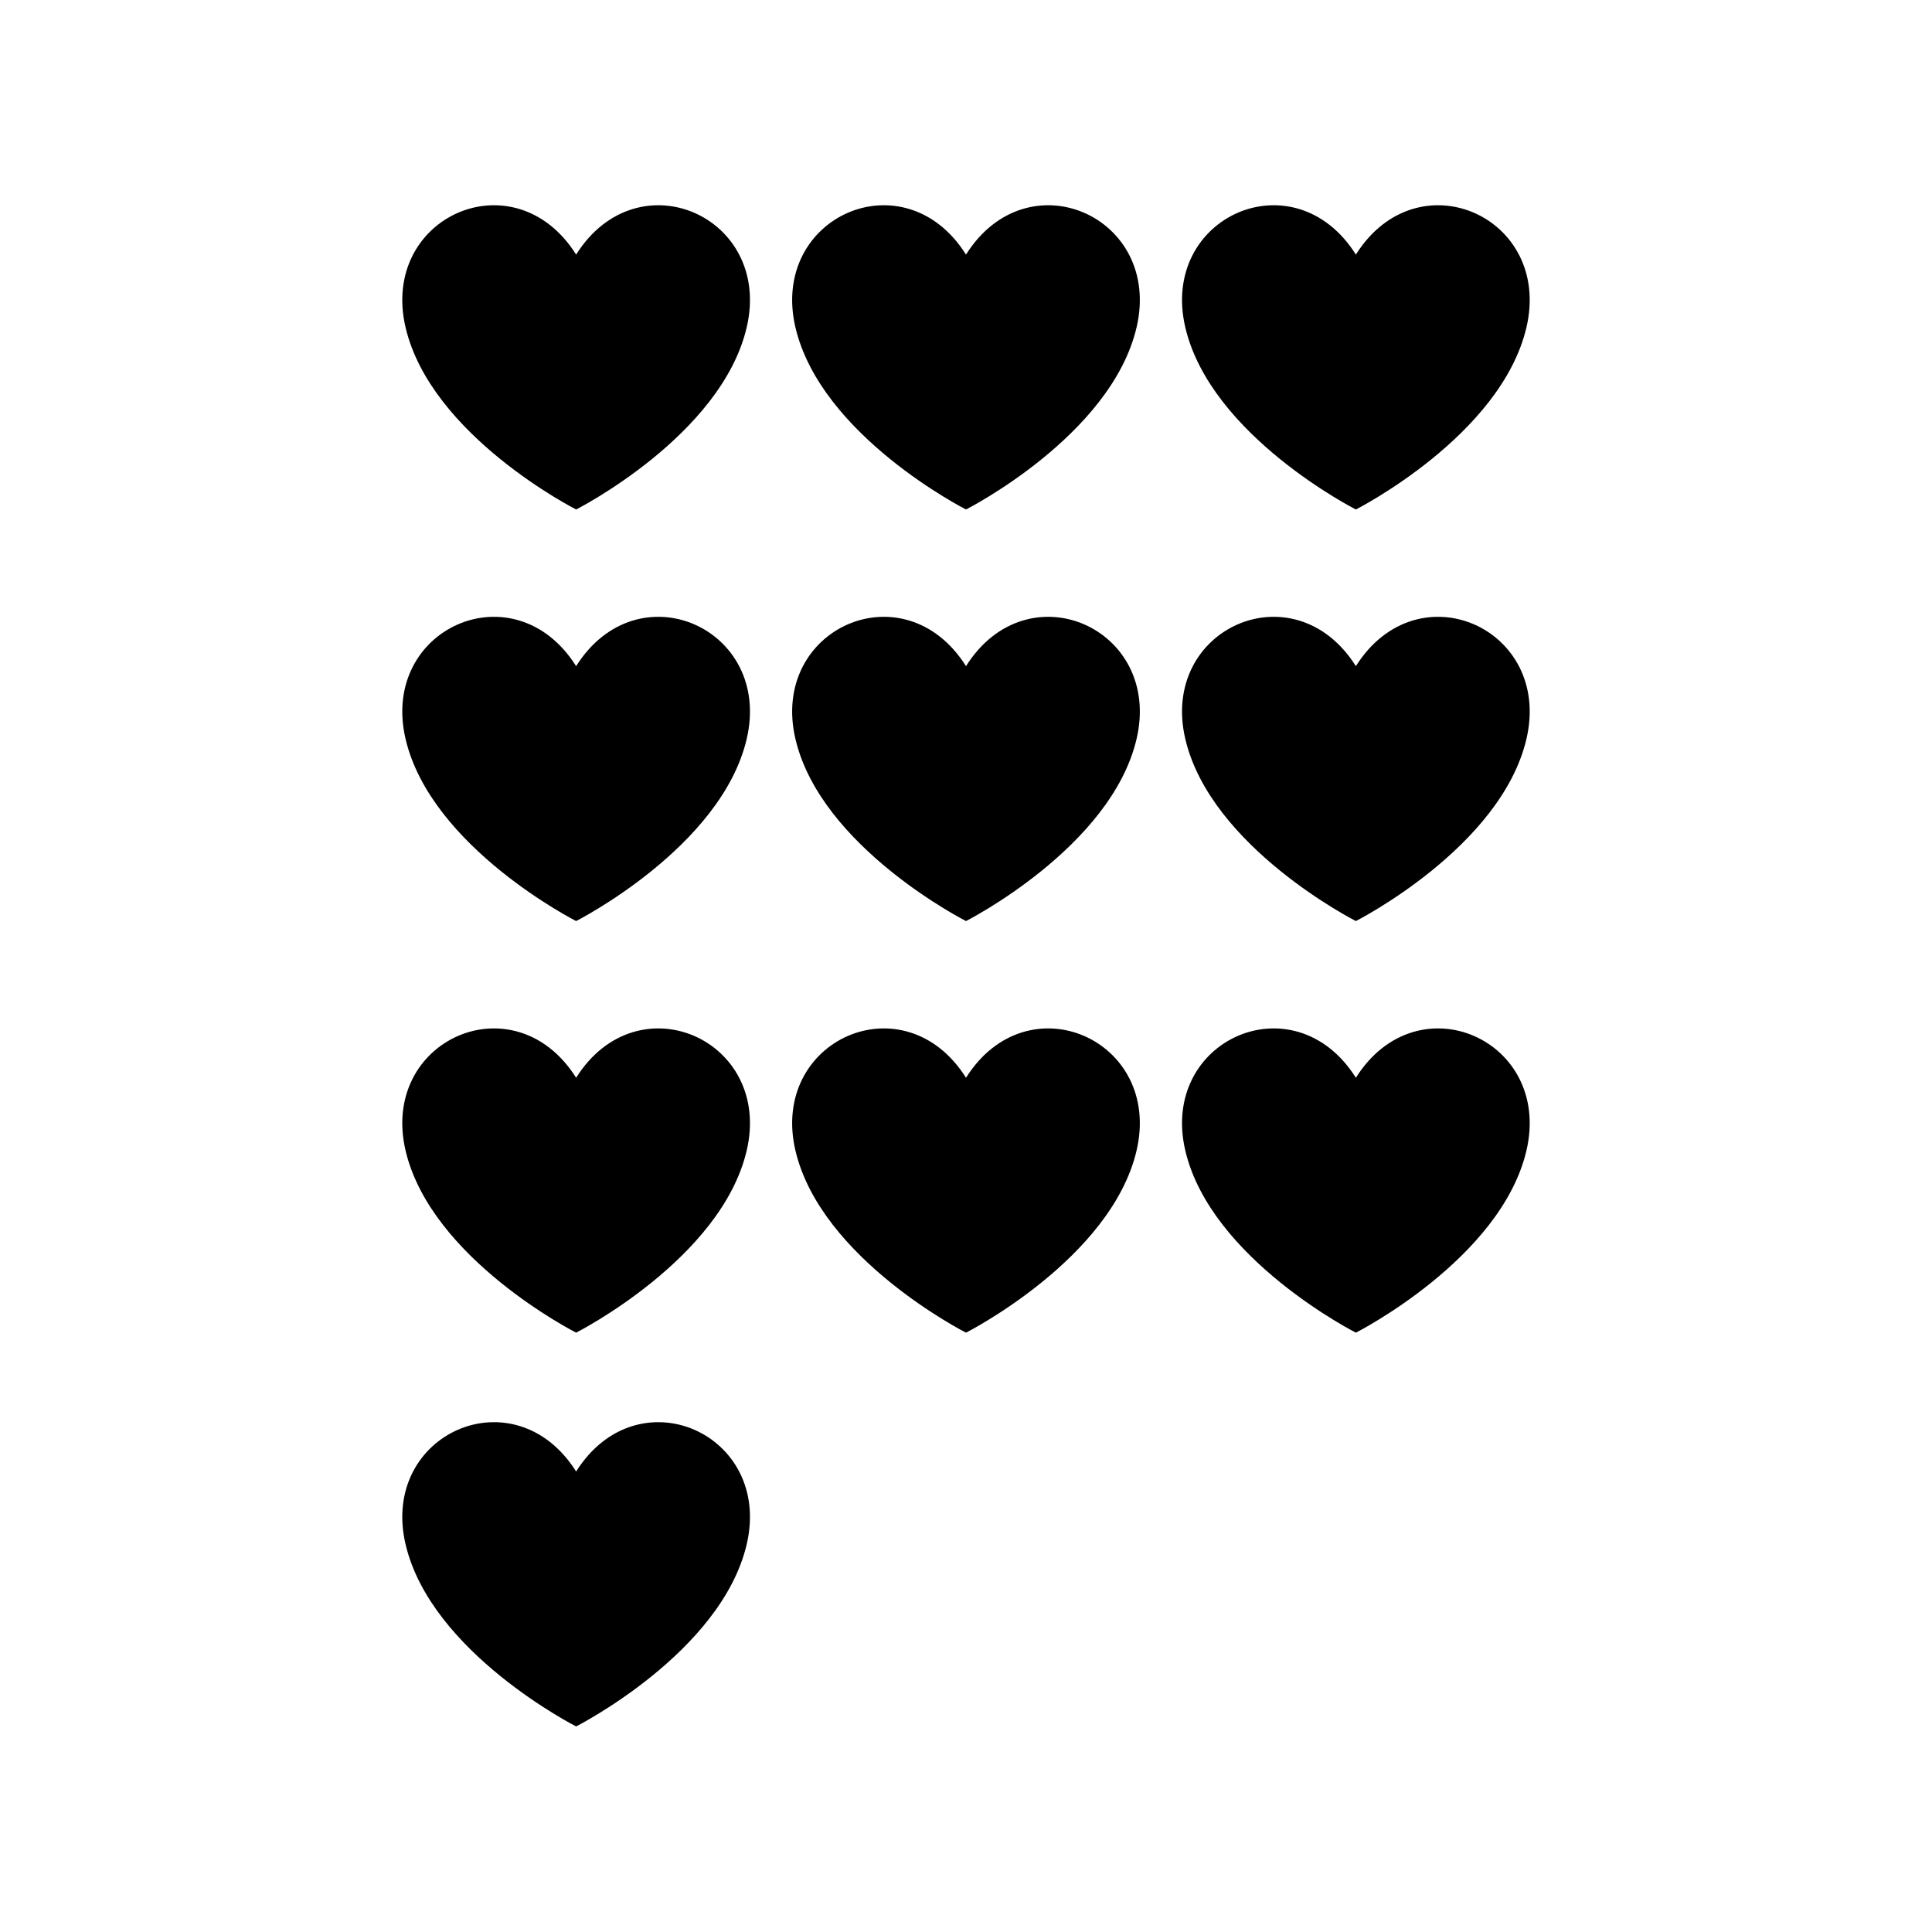 <?xml version="1.0" encoding="UTF-8"?>
<!-- Uploaded to: SVG Repo, www.svgrepo.com, Generator: SVG Repo Mixer Tools -->
<svg fill="#000000" width="800px" height="800px" version="1.1" viewBox="144 144 512 512" xmlns="http://www.w3.org/2000/svg">
 <g>
  <path d="m296.68 279.02s38.43-19.477 45.195-48.227c6.914-29.379-28.871-45.254-45.195-19.324-16.328-25.93-52.109-10.055-45.195 19.324 6.762 28.75 45.195 48.227 45.195 48.227z"/>
  <path d="m296.68 388.09s38.43-19.477 45.195-48.227c6.914-29.379-28.871-45.254-45.195-19.324-16.328-25.93-52.109-10.055-45.195 19.324 6.762 28.75 45.195 48.227 45.195 48.227z"/>
  <path d="m296.68 497.17s38.43-19.477 45.195-48.227c6.914-29.379-28.871-45.254-45.195-19.324-16.328-25.93-52.109-10.055-45.195 19.324 6.762 28.746 45.195 48.227 45.195 48.227z"/>
  <path d="m296.68 601.52s38.43-19.477 45.195-48.227c6.914-29.379-28.871-45.254-45.195-19.324-16.328-25.93-52.109-10.055-45.195 19.324 6.762 28.75 45.195 48.227 45.195 48.227z"/>
  <path d="m400 279.02s38.43-19.477 45.195-48.227c6.914-29.379-28.871-45.254-45.195-19.324-16.328-25.93-52.109-10.055-45.195 19.324 6.762 28.75 45.195 48.227 45.195 48.227z"/>
  <path d="m400 388.09s38.43-19.477 45.195-48.227c6.914-29.379-28.871-45.254-45.195-19.324-16.328-25.93-52.109-10.055-45.195 19.324 6.762 28.75 45.195 48.227 45.195 48.227z"/>
  <path d="m400 497.17s38.43-19.477 45.195-48.227c6.914-29.379-28.871-45.254-45.195-19.324-16.328-25.93-52.109-10.055-45.195 19.324 6.762 28.746 45.195 48.227 45.195 48.227z"/>
  <path d="m503.32 279.02s38.43-19.477 45.195-48.227c6.914-29.379-28.871-45.254-45.195-19.324-16.328-25.93-52.109-10.055-45.195 19.324 6.762 28.75 45.195 48.227 45.195 48.227z"/>
  <path d="m503.32 388.09s38.43-19.477 45.195-48.227c6.914-29.379-28.871-45.254-45.195-19.324-16.328-25.93-52.109-10.055-45.195 19.324 6.762 28.75 45.195 48.227 45.195 48.227z"/>
  <path d="m503.32 497.17s38.43-19.477 45.195-48.227c6.914-29.379-28.871-45.254-45.195-19.324-16.328-25.93-52.109-10.055-45.195 19.324 6.762 28.746 45.195 48.227 45.195 48.227z"/>
 </g>
</svg>